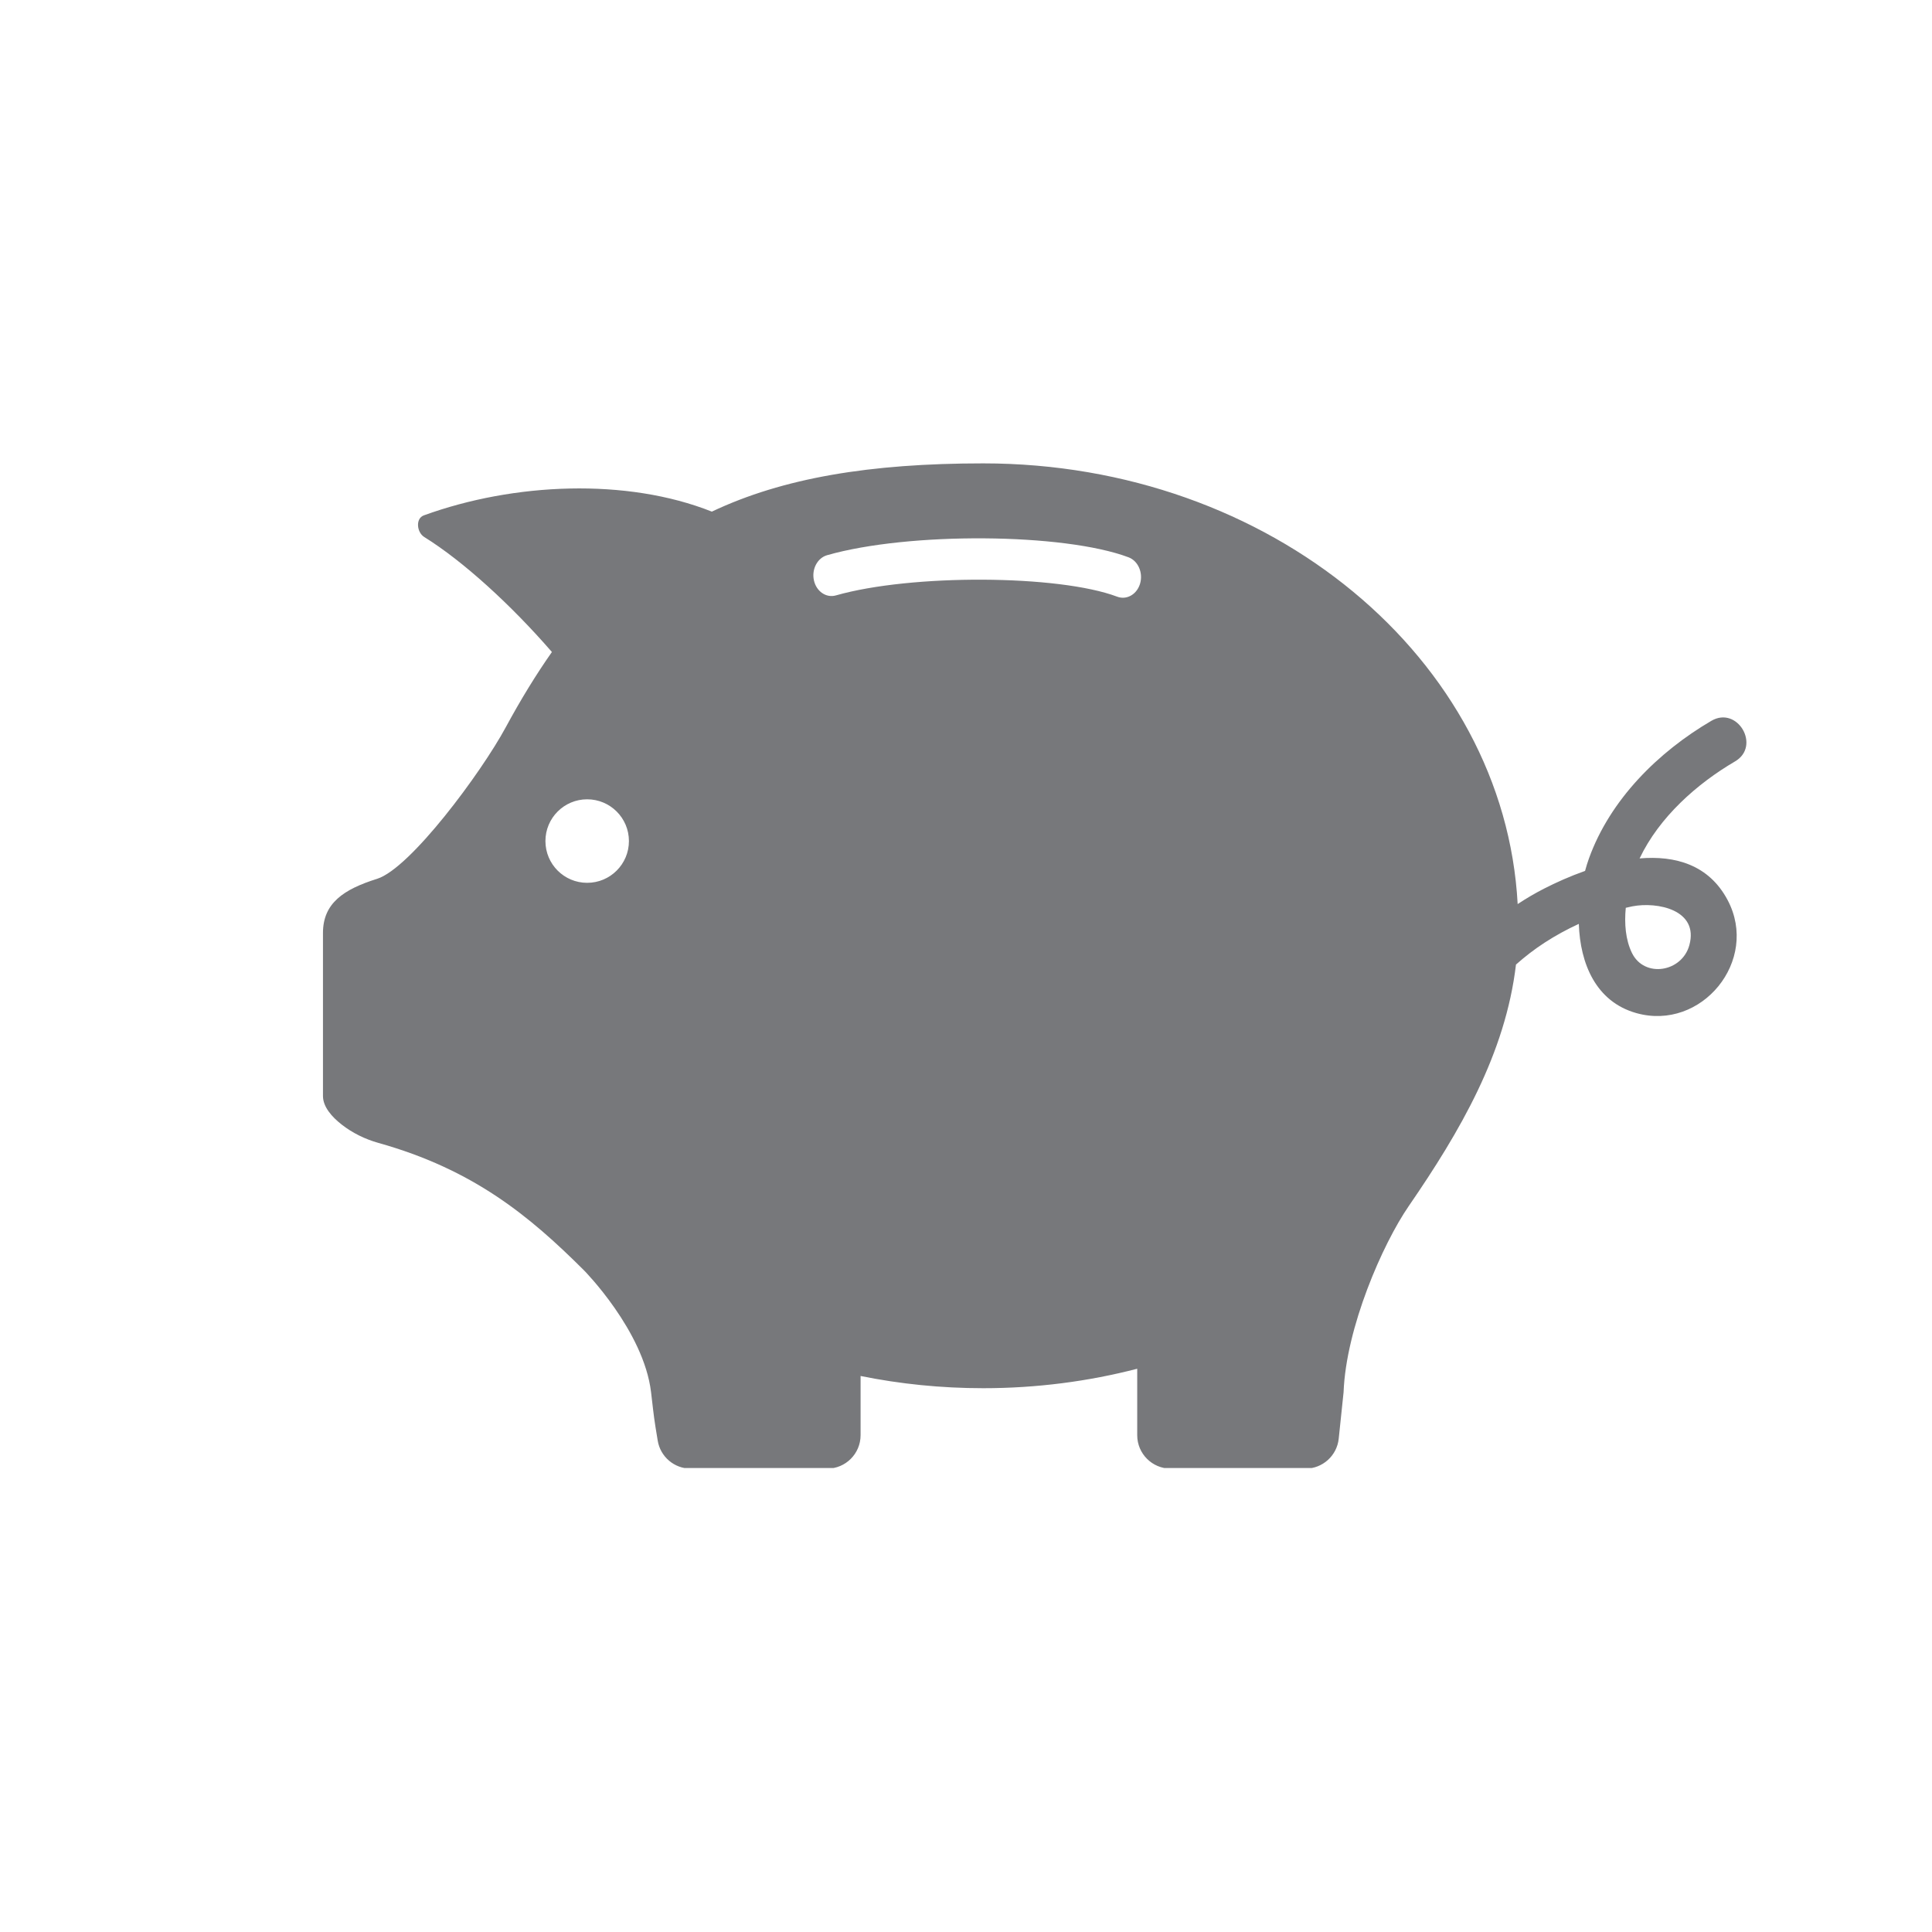 <svg xmlns="http://www.w3.org/2000/svg" xmlns:xlink="http://www.w3.org/1999/xlink" width="500" viewBox="0 0 375 375" height="500" preserveAspectRatio="xMidYMid meet"><defs><clipPath id="ca33e951aa"><path d="M 62.648 89.941 L 339 89.941 L 339 284.941 L 62.648 284.941 Z M 62.648 89.941 " clip-rule="nonzero"></path></clipPath></defs><rect x="-37.5" width="450" fill="#ffffff" y="-37.5" height="450" fill-opacity="1"></rect><rect x="-37.5" width="450" fill="#ffffff" y="-37.5" height="450" fill-opacity="1"></rect><g clip-path="url(#ca33e951aa)"><path fill="#77787b" d="M 327.906 183.445 C 326.48 188.707 319.176 189.898 316.762 184.973 C 315.512 182.414 315.266 179.262 315.562 176.203 C 315.992 176.105 316.414 176 316.844 175.918 C 321.699 174.984 329.77 176.598 327.906 183.445 Z M 221.297 113.254 C 220.809 114.945 219.43 116.02 217.949 116.02 C 217.586 116.02 217.215 115.953 216.848 115.816 C 205.438 111.523 176.863 111.395 162.254 115.566 C 160.367 116.109 158.453 114.797 157.98 112.641 C 157.508 110.484 158.656 108.301 160.543 107.762 C 176.402 103.227 206.477 103.441 219.051 108.172 C 220.898 108.867 221.902 111.145 221.297 113.254 Z M 113.969 171.355 C 109.492 171.355 105.867 167.727 105.867 163.25 C 105.867 158.773 109.492 155.145 113.969 155.145 C 118.445 155.145 122.074 158.773 122.074 163.25 C 122.074 167.727 118.445 171.355 113.969 171.355 Z M 332.176 139.91 C 321.875 145.941 312.539 155.18 308.414 166.621 C 308.137 167.391 307.887 168.207 307.66 169.043 C 304.75 170.07 302.016 171.297 299.668 172.5 C 297.91 173.402 296.215 174.398 294.578 175.48 C 292.027 127.867 246.566 89.941 190.848 89.941 C 168.859 89.941 151.965 92.766 138.168 99.305 C 121.66 92.742 99.773 93.668 82.254 100.039 C 80.629 100.629 80.879 103.324 82.348 104.234 C 89.957 108.965 99.23 117.453 107.125 126.555 C 104.023 130.973 101.047 135.836 98.148 141.199 C 93.402 149.977 79.652 168.551 73.195 170.578 C 66.742 172.605 62.688 175.281 62.688 181.086 L 62.688 212.73 C 62.688 214.844 64.41 216.777 66.305 218.266 C 68.414 219.918 70.859 221.109 73.438 221.836 C 91.926 227.016 102.801 236.051 113.344 246.562 C 113.434 246.652 124.934 258.312 126.367 270.195 C 126.641 272.453 126.863 274.715 127.227 276.961 L 127.66 279.613 C 128.168 282.754 130.879 285.059 134.062 285.059 L 160.555 285.059 C 164.137 285.059 167.039 282.156 167.039 278.574 L 167.039 267.078 C 174.688 268.629 182.656 269.449 190.848 269.449 C 201.238 269.449 211.27 268.125 220.734 265.672 L 220.734 278.574 C 220.734 282.156 223.641 285.059 227.223 285.059 L 253.391 285.059 C 256.711 285.059 259.496 282.551 259.844 279.25 L 260.789 270.219 C 261.262 257.707 268.352 241.496 273.418 234.125 C 283.41 219.594 292.207 204.488 294.25 187.223 C 295.988 185.676 297.84 184.25 299.809 182.969 C 301.902 181.609 304.133 180.387 306.449 179.324 C 306.703 187.012 309.738 194.422 317.598 196.637 C 330.266 200.211 341.551 186.441 335.332 174.707 C 331.695 167.84 325.16 166.031 318.246 166.617 C 322.055 158.613 329.355 152.129 336.777 147.785 C 341.84 144.82 337.258 136.938 332.176 139.91 " fill-opacity="1" fill-rule="nonzero"></path></g></svg>